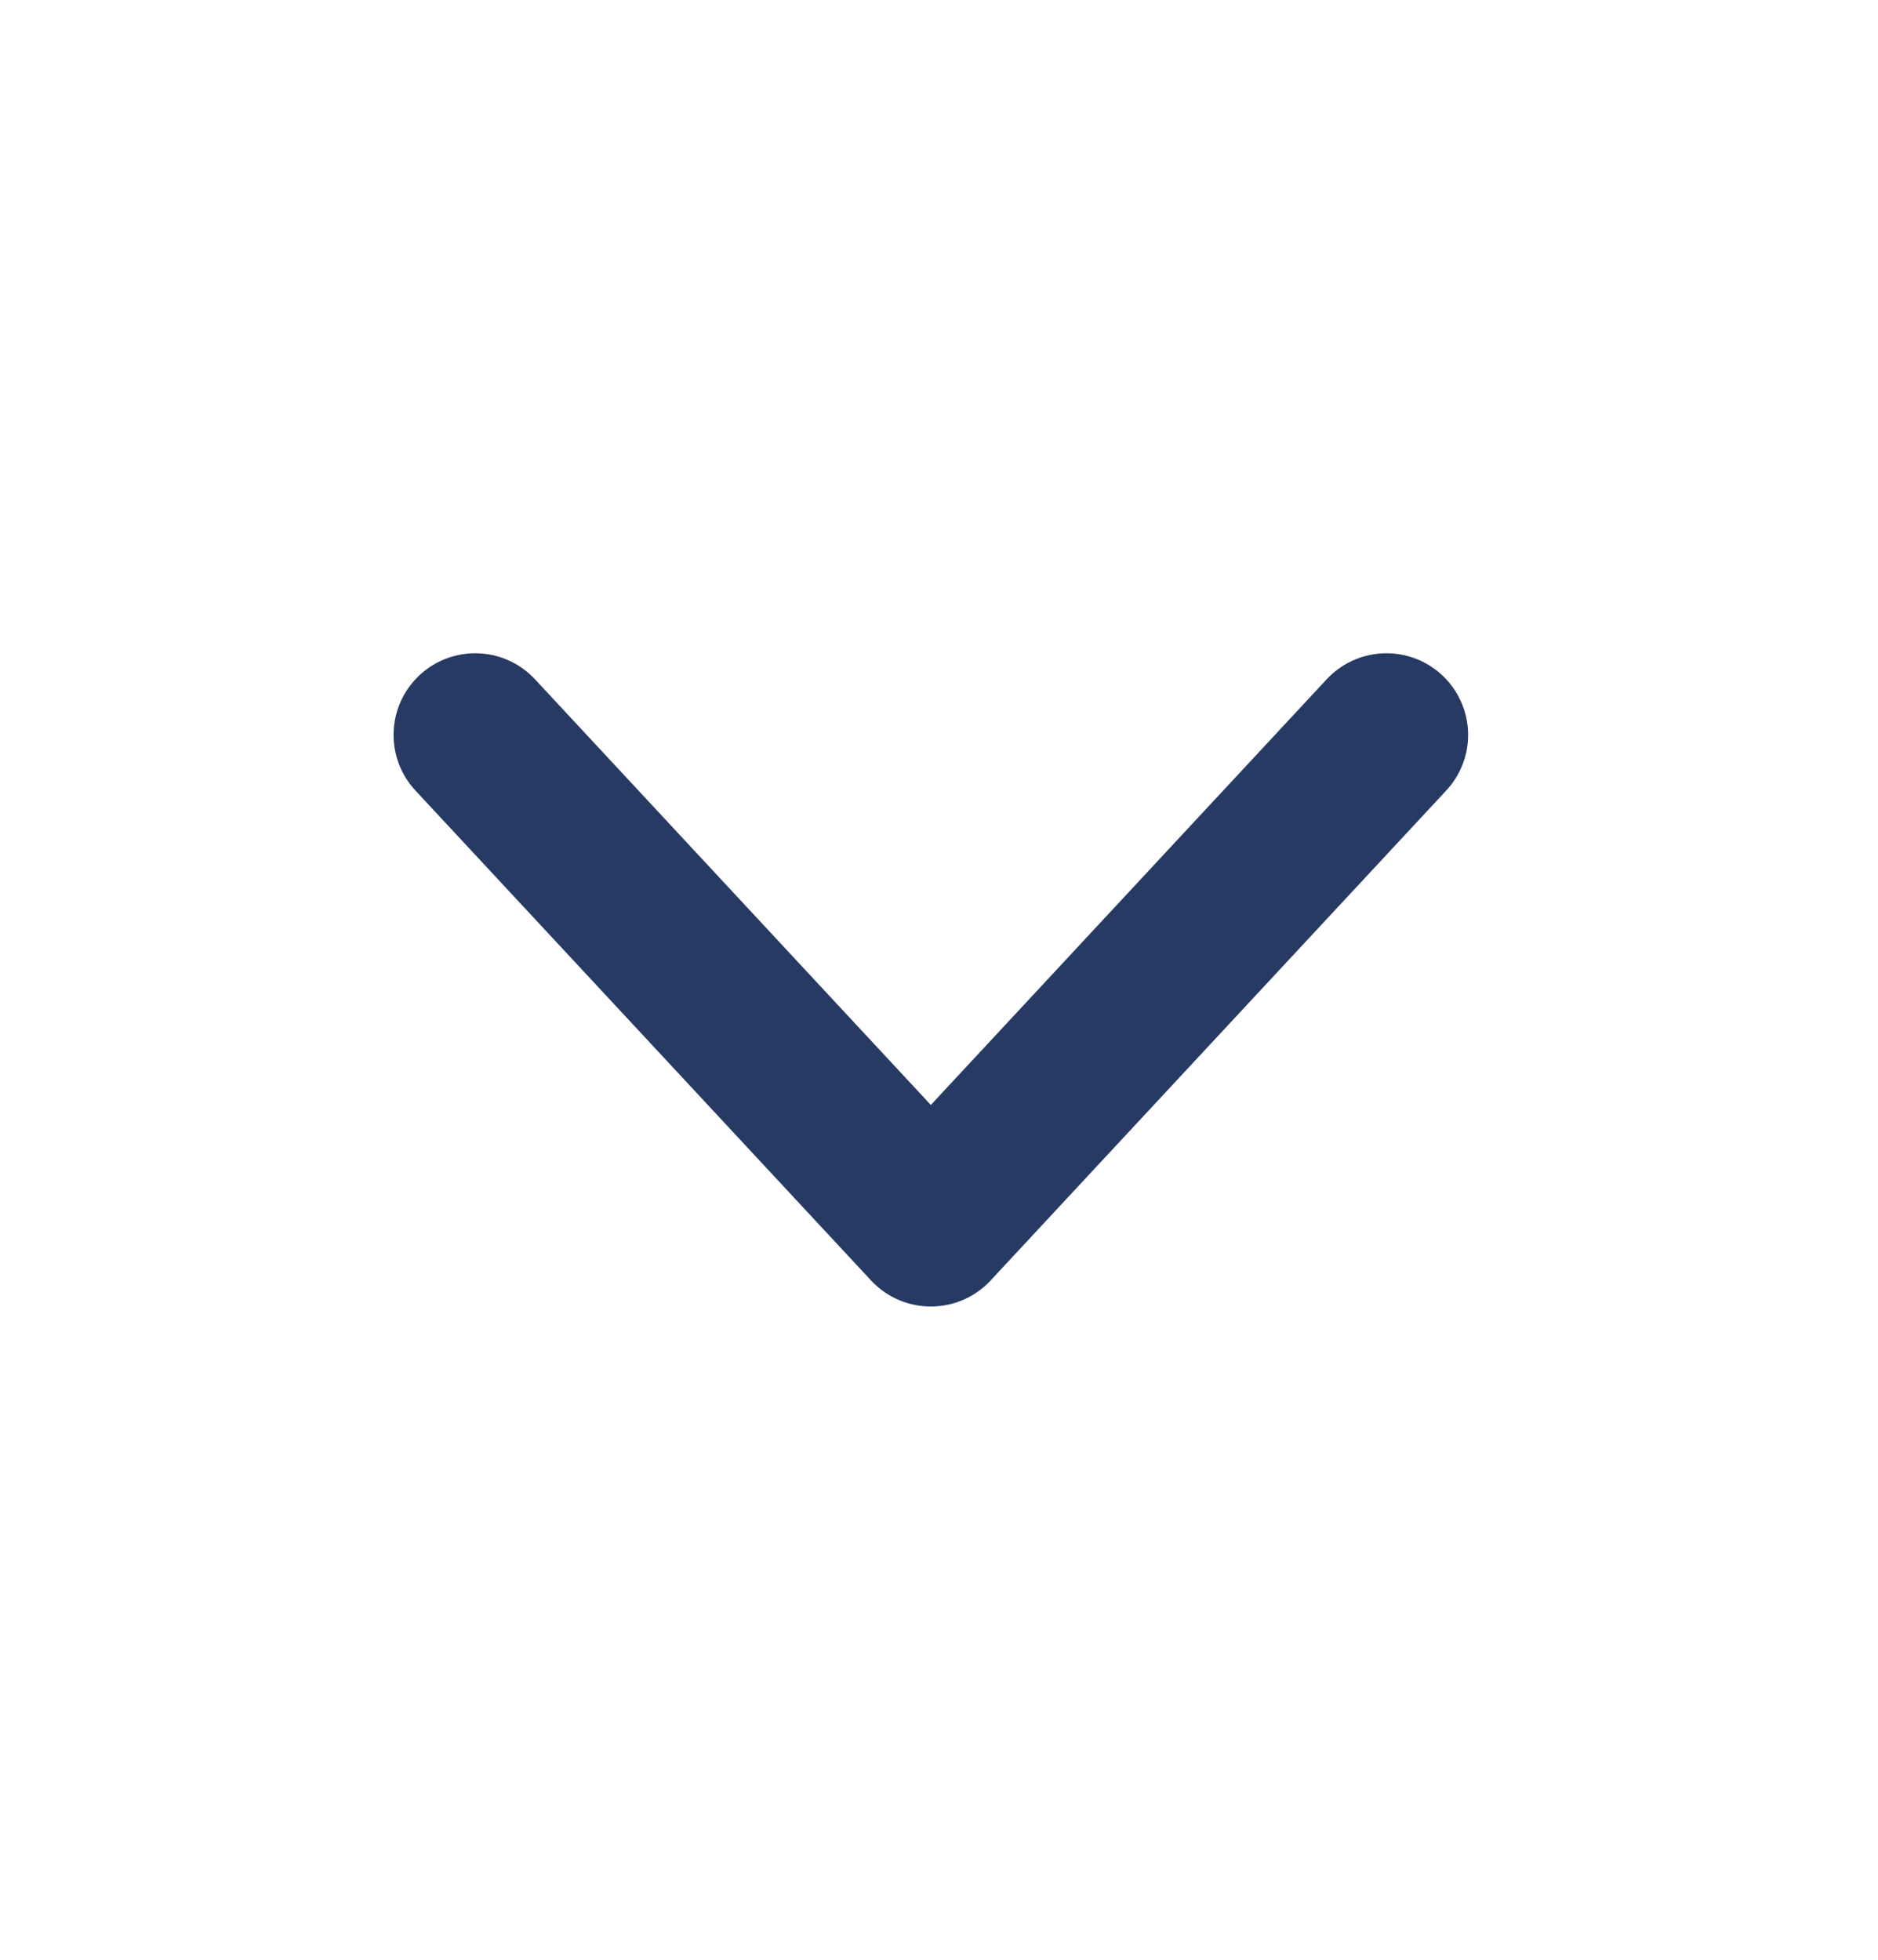 <?xml version="1.0" encoding="UTF-8"?> <svg xmlns="http://www.w3.org/2000/svg" width="23" height="24" viewBox="0 0 23 24" fill="none"> <path d="M5.82 9L11.4 15L16.98 9" stroke="#273A64" stroke-width="2" stroke-linecap="round" stroke-linejoin="round"></path> </svg> 